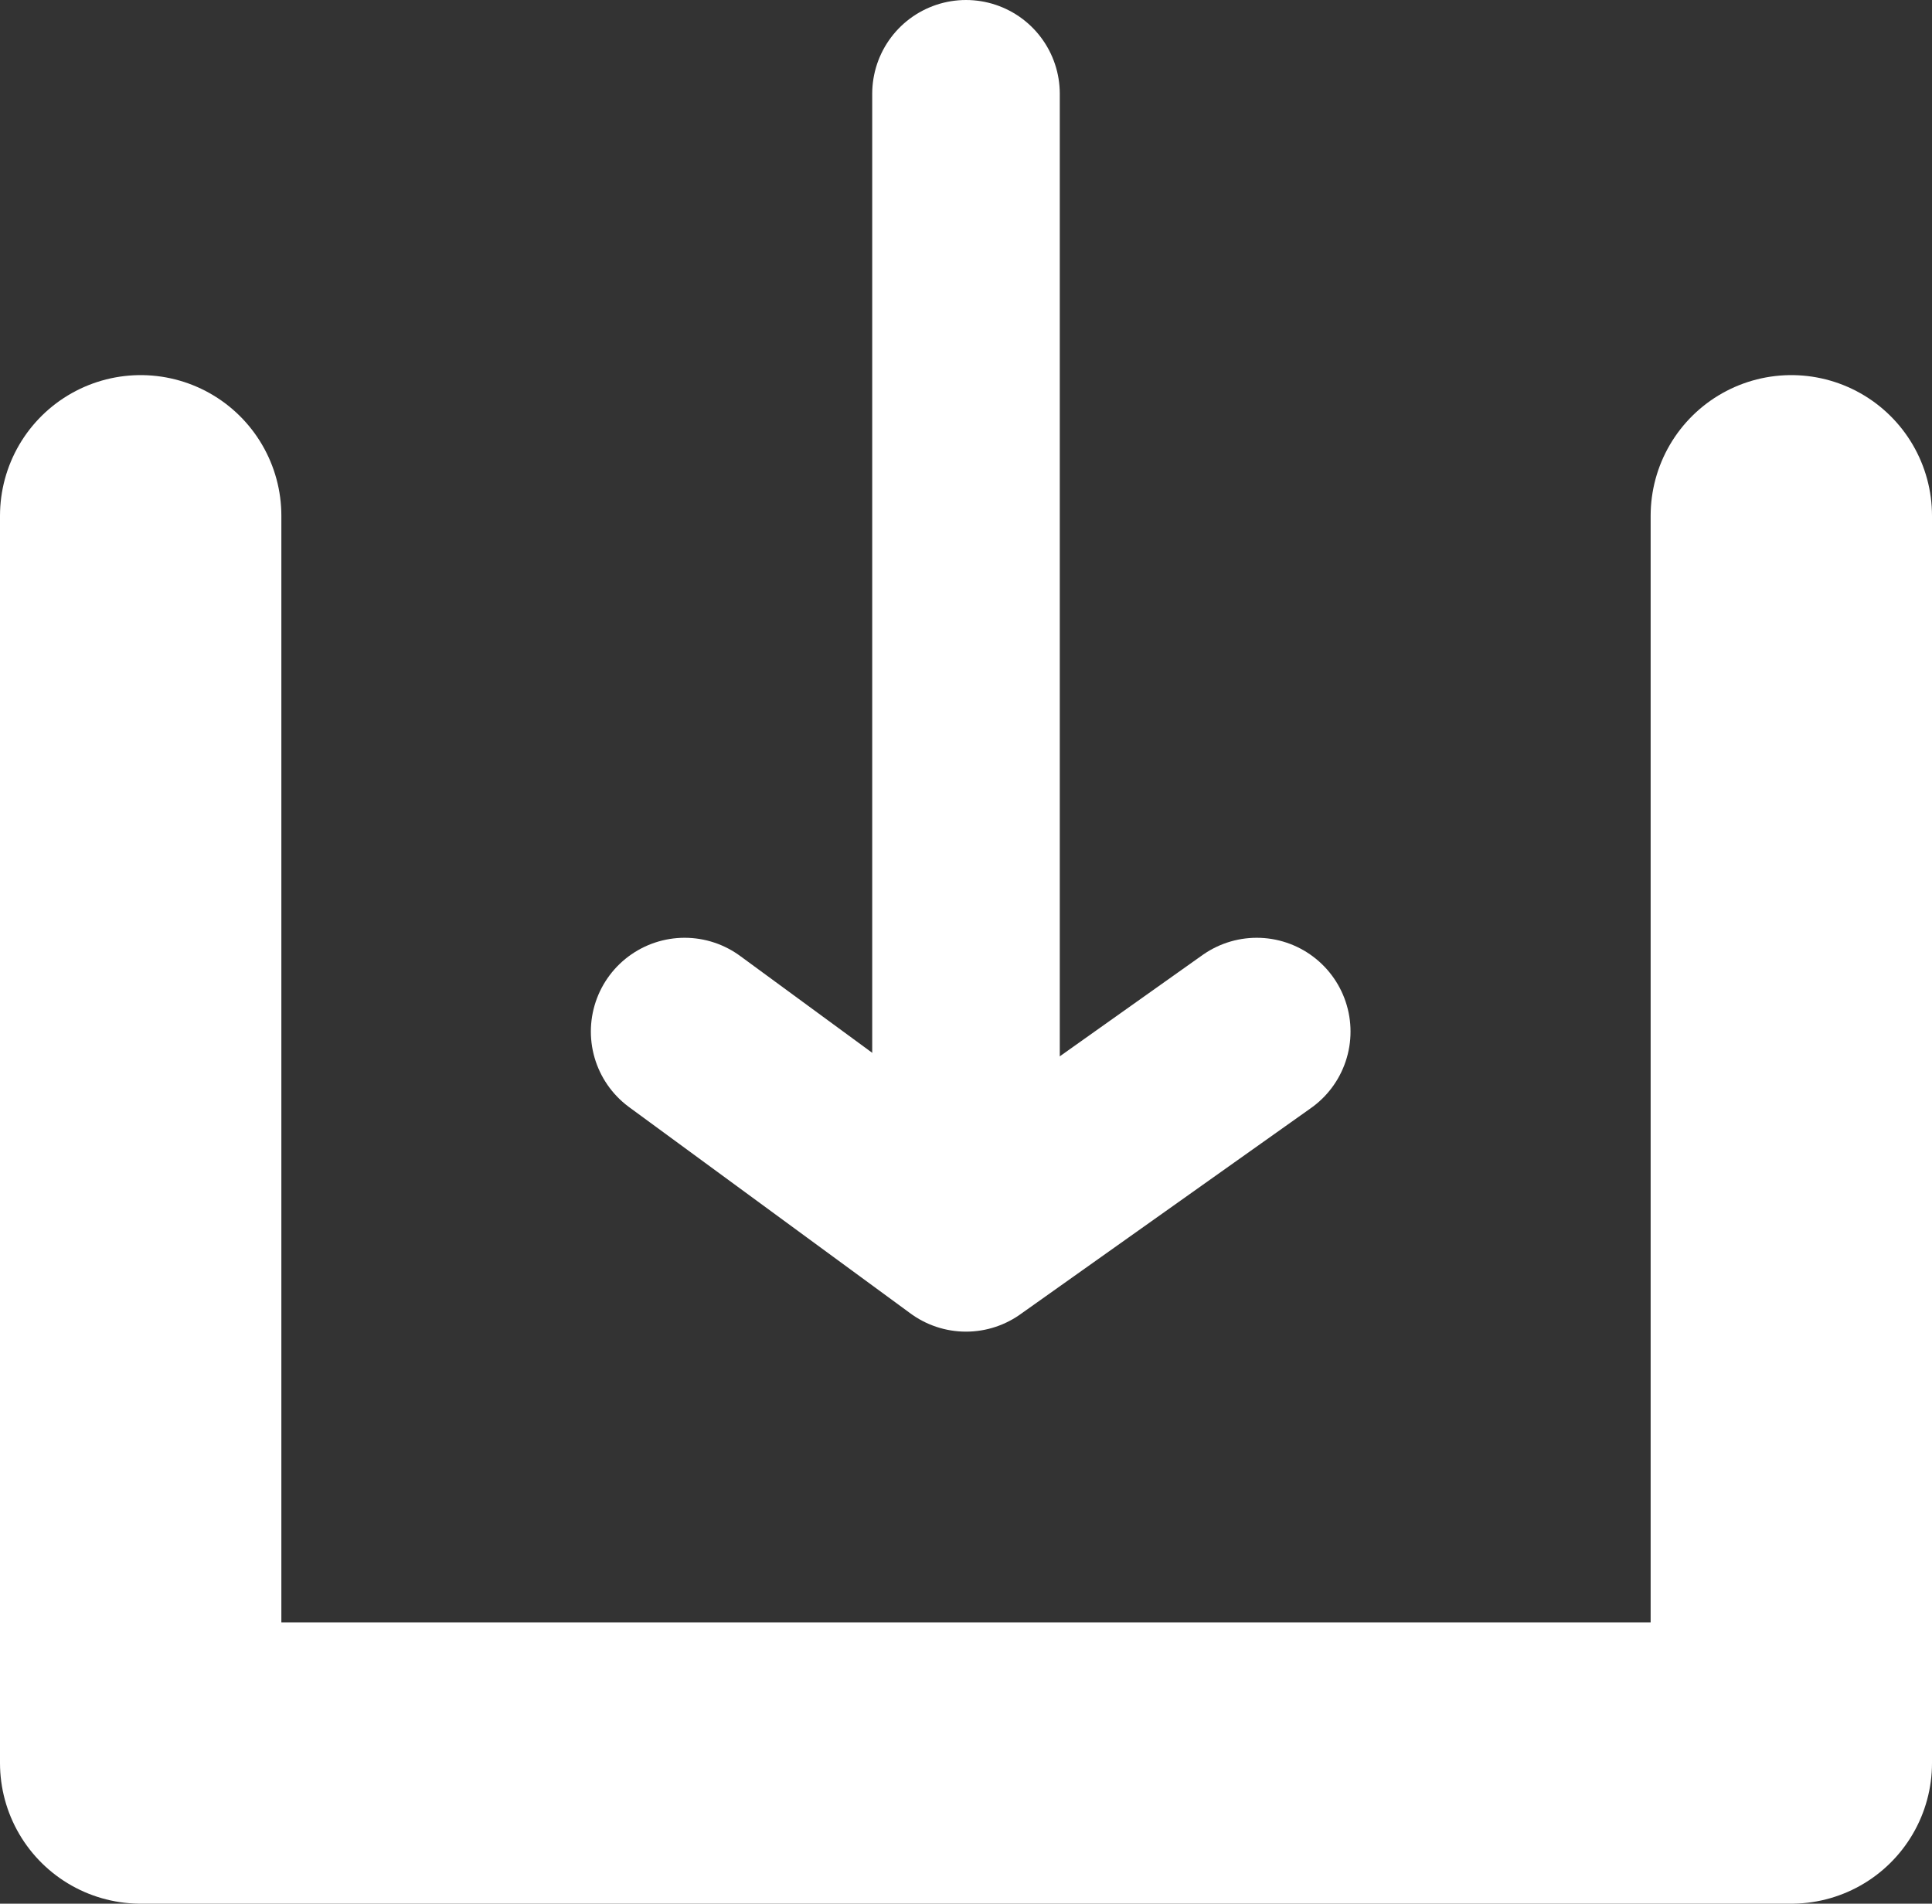 <?xml version="1.0" encoding="utf-8"?>
<!-- Generator: Adobe Illustrator 21.1.0, SVG Export Plug-In . SVG Version: 6.00 Build 0)  -->
<svg version="1.1" id="レイヤー_1" xmlns="http://www.w3.org/2000/svg" xmlns:xlink="http://www.w3.org/1999/xlink" x="0px"
	 y="0px" viewBox="0 0 20.6 20.3" style="enable-background:new 0 0 20.6 20.3;" xml:space="preserve">
<rect x="0" y="0" width="20.6" height="20.3" fill="#333333" stroke="none"/>
<style type="text/css">
	.st0{fill:none;stroke:#FFFFFF;stroke-width:2;stroke-linecap:round;stroke-linejoin:round;stroke-miterlimit:10;}
	.st1{fill:none;stroke:#FFFFFF;stroke-width:3;stroke-linecap:round;stroke-linejoin:round;stroke-miterlimit:10;}
</style>
<polyline class="st0" points="7.3,11 10.3,13.2 13.4,11 "/>
<polyline class="st1" points="19.1,5.5 19.1,18.8 1.5,18.8 1.5,5.5 "/>
<line class="st0" x1="10.3" y1="12.9" x2="10.3" y2="1"/>
</svg>
